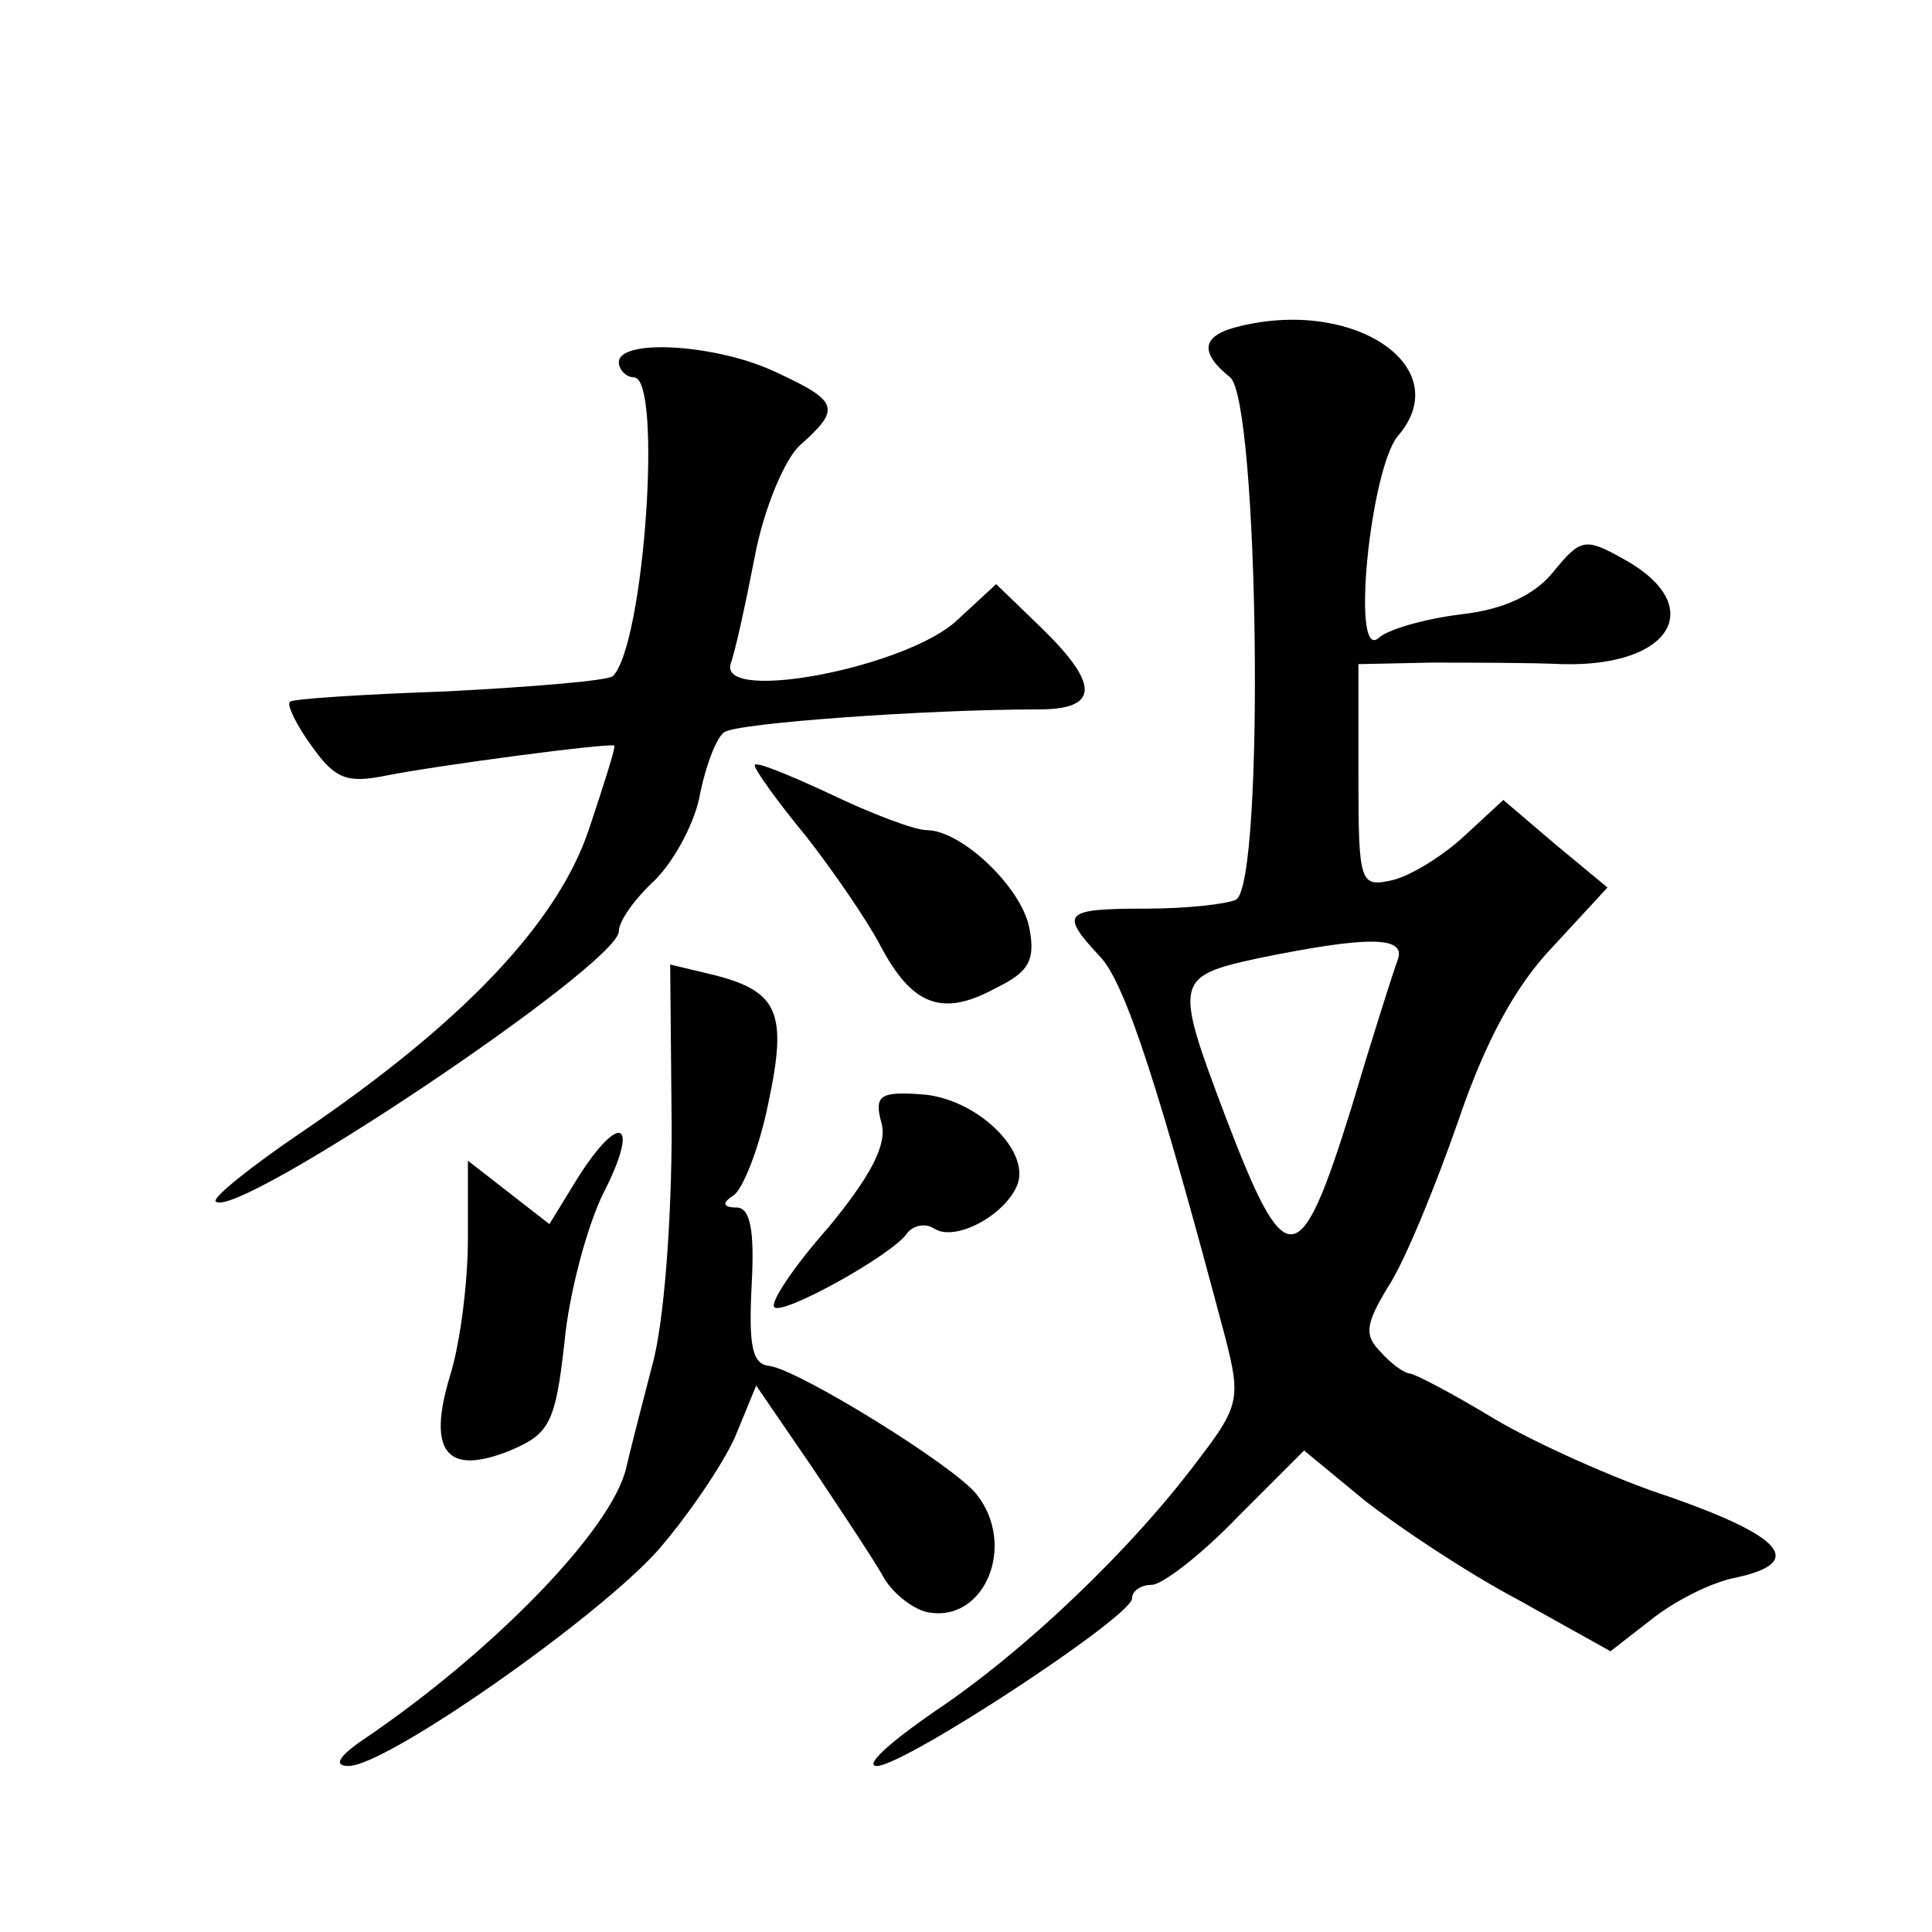 <?xml version="1.0" standalone="no"?>
<!DOCTYPE svg PUBLIC "-//W3C//DTD SVG 20010904//EN"
 "http://www.w3.org/TR/2001/REC-SVG-20010904/DTD/svg10.dtd">
<svg version="1.0" xmlns="http://www.w3.org/2000/svg"
 width="128pt" height="128pt" viewBox="0 0 128 128"
 preserveAspectRatio="xMidYMid meet">
<g transform="translate(0,128) scale(0.1,-0.1)"
fill="#0" stroke="none">
<path d="M818 1063 c-22 -6 -23 -17 -3 -33 19 -16 23 -334 4 -346 -6 -3 -33 -6
-60 -6 -55 0 -57 -3 -30 -32 17 -18 40 -91 83 -253 10 -39 9 -45 -18 -80 -44 -59
-115 -127 -175 -167 -29 -20 -47 -36 -38 -36 18 0 169 99 169 111 0 5 6 9 13 9
7 0 33 20 57 45 l44 44 40 -33 c23 -18 68 -48 102 -66 l61 -34 27 21 c15 12 40
25 57 28 45 10 30 27 -44 53 -37 12 -90 36 -117 52 -28 17 -53 30 -56 30 -3 0 -12
6 -19 14 -11 11 -11 18 5 44 11 17 31 66 46 109 18 53 38 90 63 116 l36 39 -35
29 -34 29 -26 -24 c-14 -13 -35 -26 -47 -29 -22 -5 -23 -3 -23 69 l0 74 48 1 c26
0 65 0 87 -1 73 -2 97 39 40 70 -25 14 -28 13 -46 -9 -12 -15 -33 -25 -61 -28 -24
-3 -49 -10 -55 -16 -18 -14 -5 112 13 134 40 46 -30 93 -108 72z m108 -419 c-3
-8 -17 -52 -31 -99 -34 -109 -43 -110 -83 -5 -34 90 -34 93 21 105 73 15 99 15
93 -1z M410 1040 c0 -5 5 -10 10 -10 19 0 7 -177 -14 -198 -4 -3 -52 -7 -109 -10
-56 -2 -104 -5 -105 -7 -2 -2 4 -15 15 -30 15 -21 23 -24 48 -19 35 7 149 22 152
20 1 -1 -7 -26 -17 -56 -21 -62 -84 -128 -190 -200 -34 -23 -60 -44 -57 -46 13
-13 267 157 267 179 0 7 11 22 24 34 13 13 27 39 30 58 4 19 11 37 16 40 9 6 134
15 208 15 40 0 41 16 2 54 l-30 29 -26 -24 c-33 -31 -157 -55 -150 -29 3 8 10 40
16 71 6 32 20 65 30 74 27 24 26 29 -15 48 -39 19 -105 23 -105 7z M500 773 c0
-3 15 -24 34 -47 18 -23 40 -55 49 -72 21 -40 41 -48 76 -29 23 11 27 19 23 40
-5 27 -45 65 -68 65 -8 0 -37 11 -64 24 -28 13 -50 22 -50 19z M445 533 c0 -61
-5 -130 -13 -158 -7 -27 -15 -58 -17 -67 -9 -41 -89 -123 -175 -181 -16 -11 -19
-17 -9 -17 25 0 165 98 205 143 20 23 43 57 51 75 l14 34 37 -54 c20 -30 42 -63
48 -74 6 -10 19 -20 28 -22 38 -8 60 44 33 78 -15 19 -117 82 -137 85 -12 1 -14
14 -12 54 2 36 -1 51 -10 51 -9 0 -10 3 -2 8 6 4 17 31 23 61 13 61 7 75 -40 86
l-25 6 1 -108z M584 536 c4 -14 -7 -35 -35 -69 -23 -26 -39 -50 -36 -53 5 -6 79
35 88 49 4 5 12 7 18 3 14 -9 47 9 55 29 9 23 -28 58 -64 60 -27 2 -31 -1 -26 -19z
M383 500 l-19 -31 -27 21 -27 21 0 -52 c0 -28 -5 -69 -12 -91 -15 -50 -2 -66 40
-49 26 11 30 18 36 72 3 32 15 77 26 99 24 47 11 54 -17 10z"/>
</g>
</svg>
